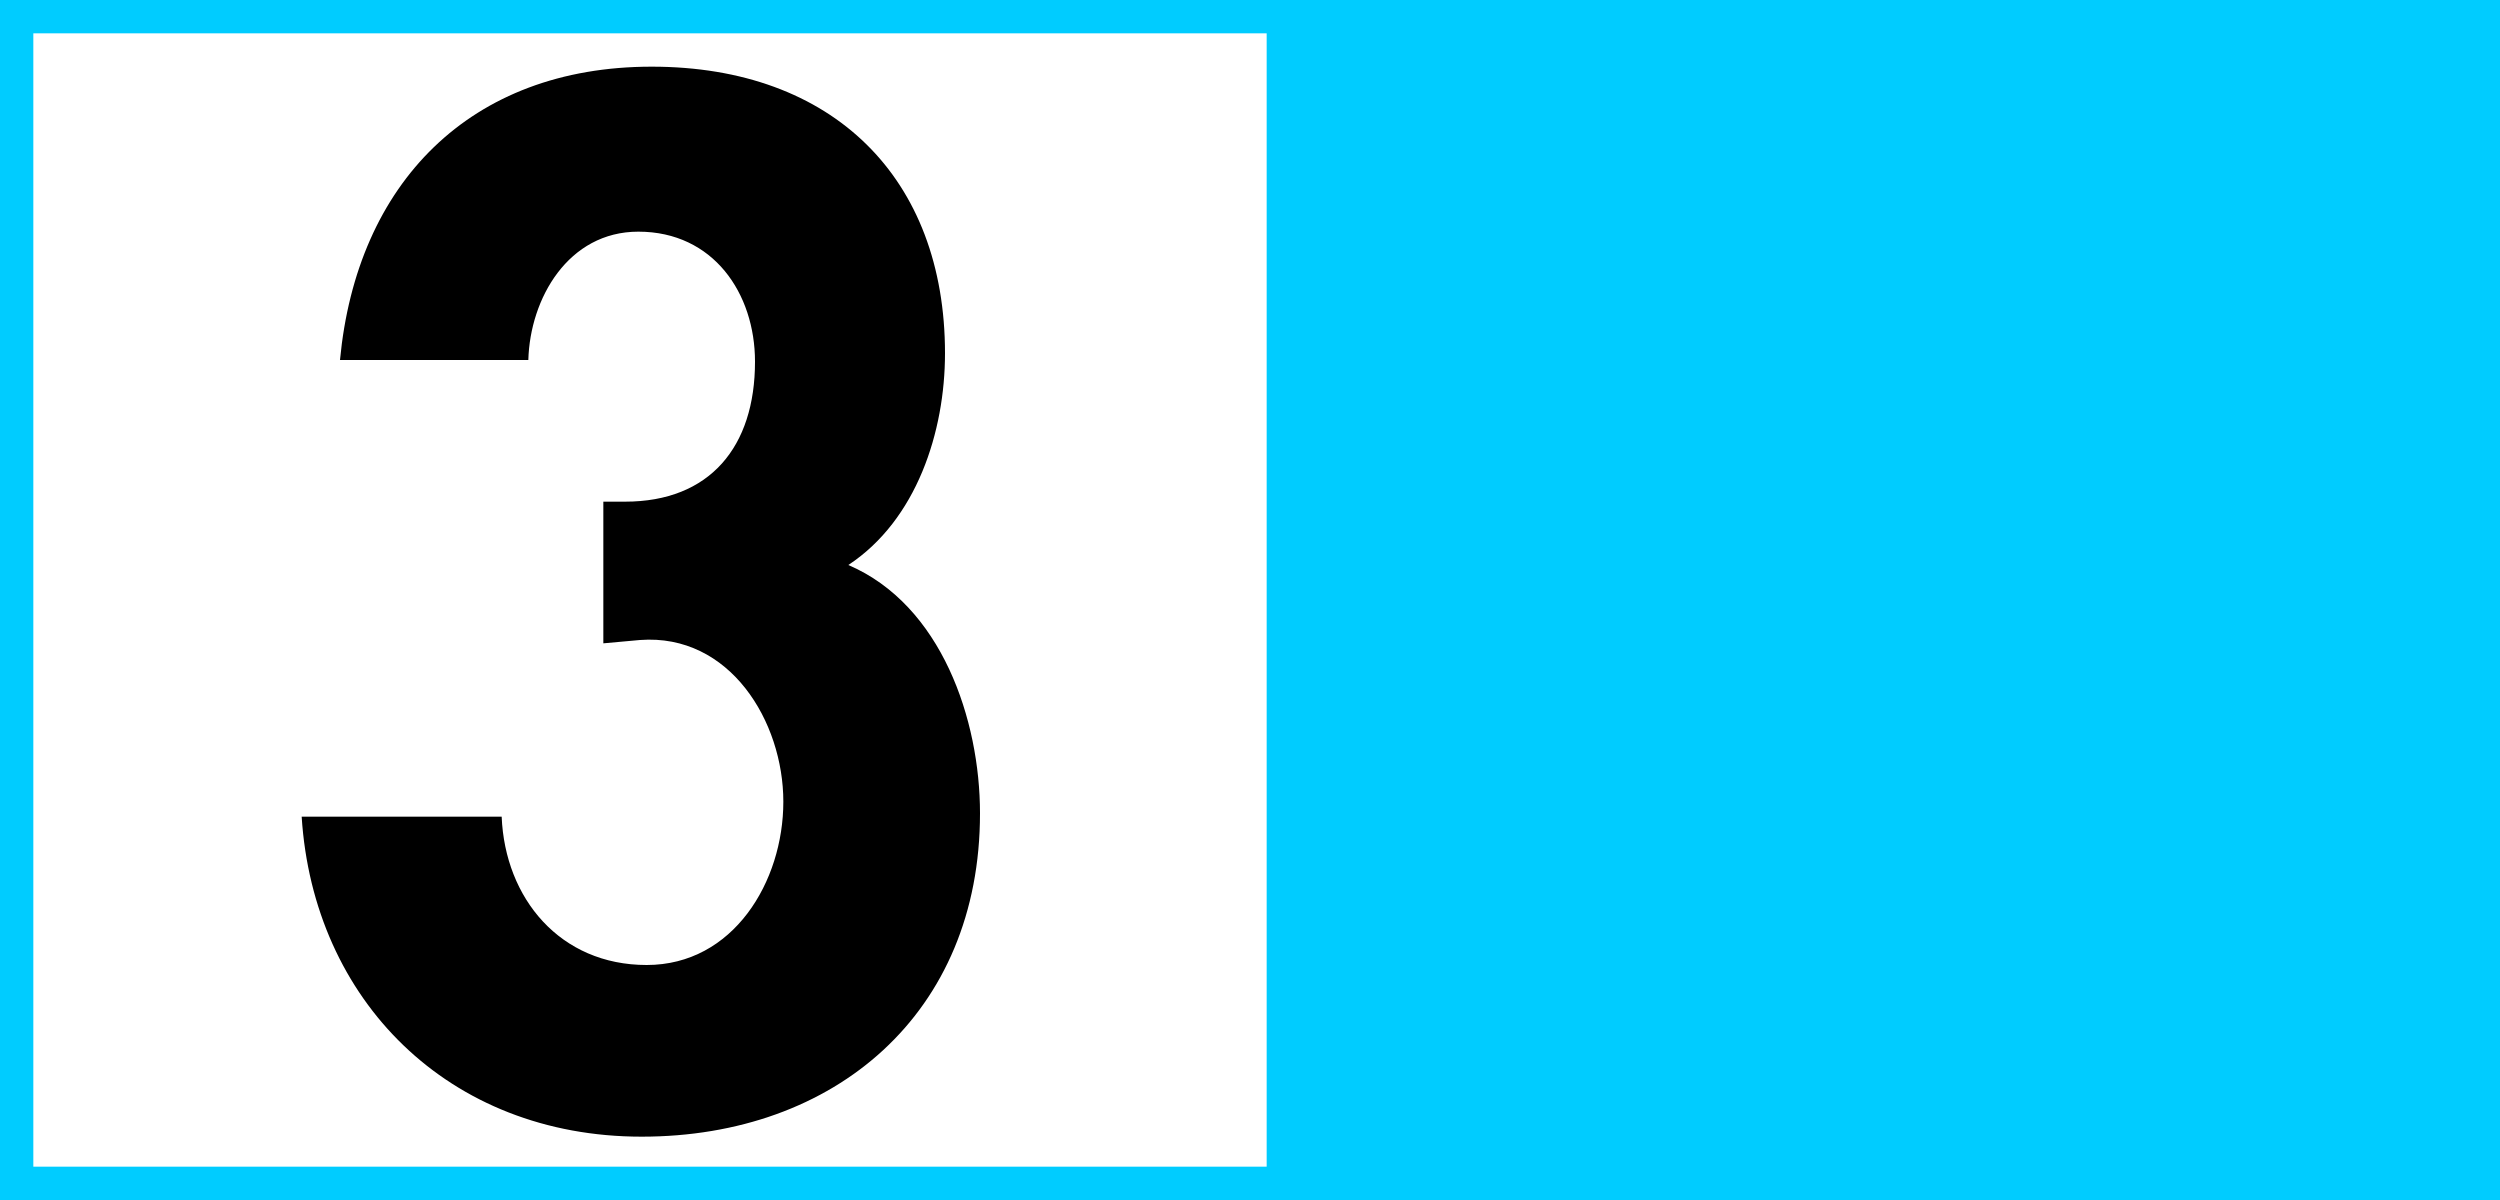 <?xml version="1.0" encoding="utf-8"?>
<!-- Generator: Adobe Illustrator 27.0.1, SVG Export Plug-In . SVG Version: 6.00 Build 0)  -->
<svg version="1.1" id="Calque_2_00000060021315950820902600000015294226685679918476_"
	 xmlns="http://www.w3.org/2000/svg" xmlns:xlink="http://www.w3.org/1999/xlink" x="0px" y="0px" viewBox="0 0 150 72"
	 style="enable-background:new 0 0 150 72;" xml:space="preserve">
<style type="text/css">
	.st0{fill:#00CCFF;}
	.st1{fill:#FFFFFF;}
</style>
<rect y="0" class="st0" width="150" height="72"/>
<rect x="2" y="2" class="st1" width="74" height="68"/>
<path d="M20.4,21.6C21.4,11,28.2,4,39.1,4s17.6,6.7,17.6,17.2c0,4.7-1.7,10-5.8,12.7c5.6,2.4,7.9,9.3,7.9,14.9
	c0,12-8.7,19.4-20.3,19.4S18.8,60,18.1,49h12c0.2,4.9,3.5,8.9,8.7,8.9s8.2-5,8.2-9.8s-3.2-10.1-8.6-9.7l-2.2,0.2v-8.5h1.3
	c5.1,0,7.8-3.3,7.8-8.4c0-4.1-2.5-7.8-7-7.8c-4.2,0-6.5,4-6.6,7.7L20.4,21.6L20.4,21.6z"/>
</svg>
